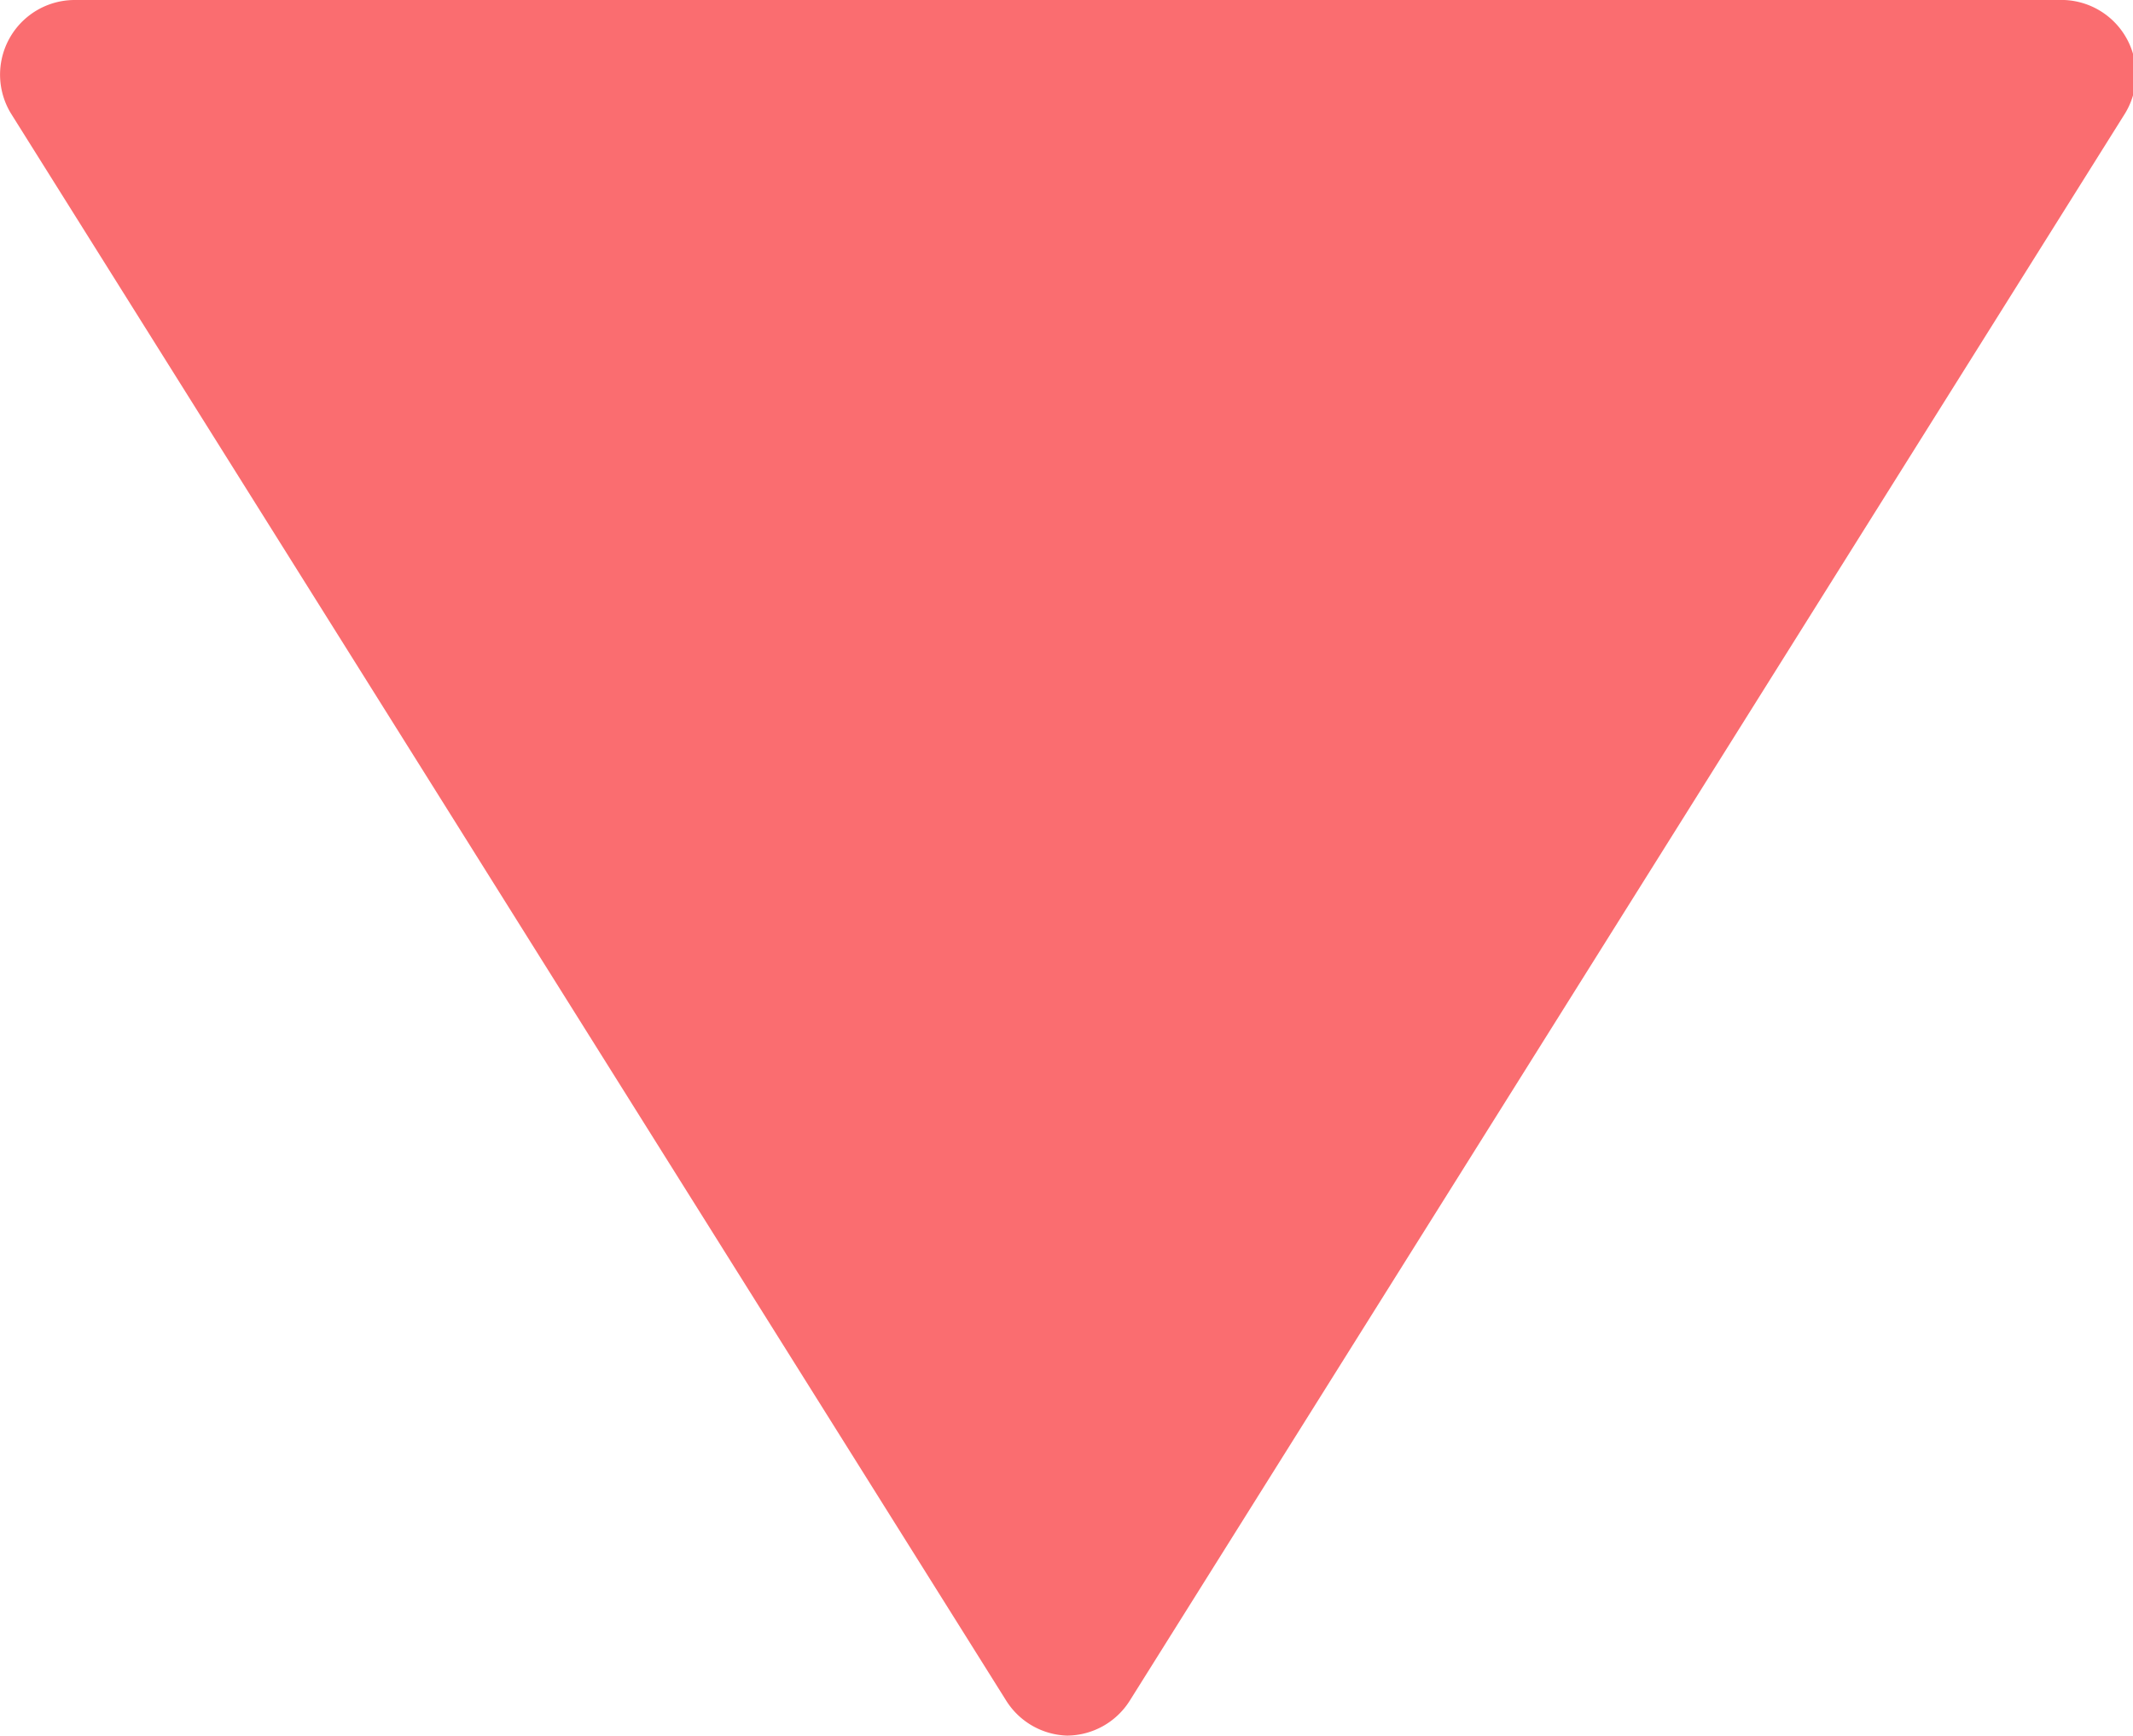 <svg xmlns="http://www.w3.org/2000/svg" viewBox="0 0 21.43 17.44"><defs><style>.cls-1{fill:#fa6d70;}</style></defs><title>icon_nextstep</title><g id="レイヤー_2" data-name="レイヤー 2"><g id="レイヤー_1-2" data-name="レイヤー 1"><path class="cls-1" d="M10.72,17.44a.75.75,0,0,0,.63-.35l10-15.95A.75.75,0,0,0,20.68,0H.75A.75.75,0,0,0,.11,1.14l10,15.95A.75.75,0,0,0,10.72,17.44Z"/></g></g></svg>